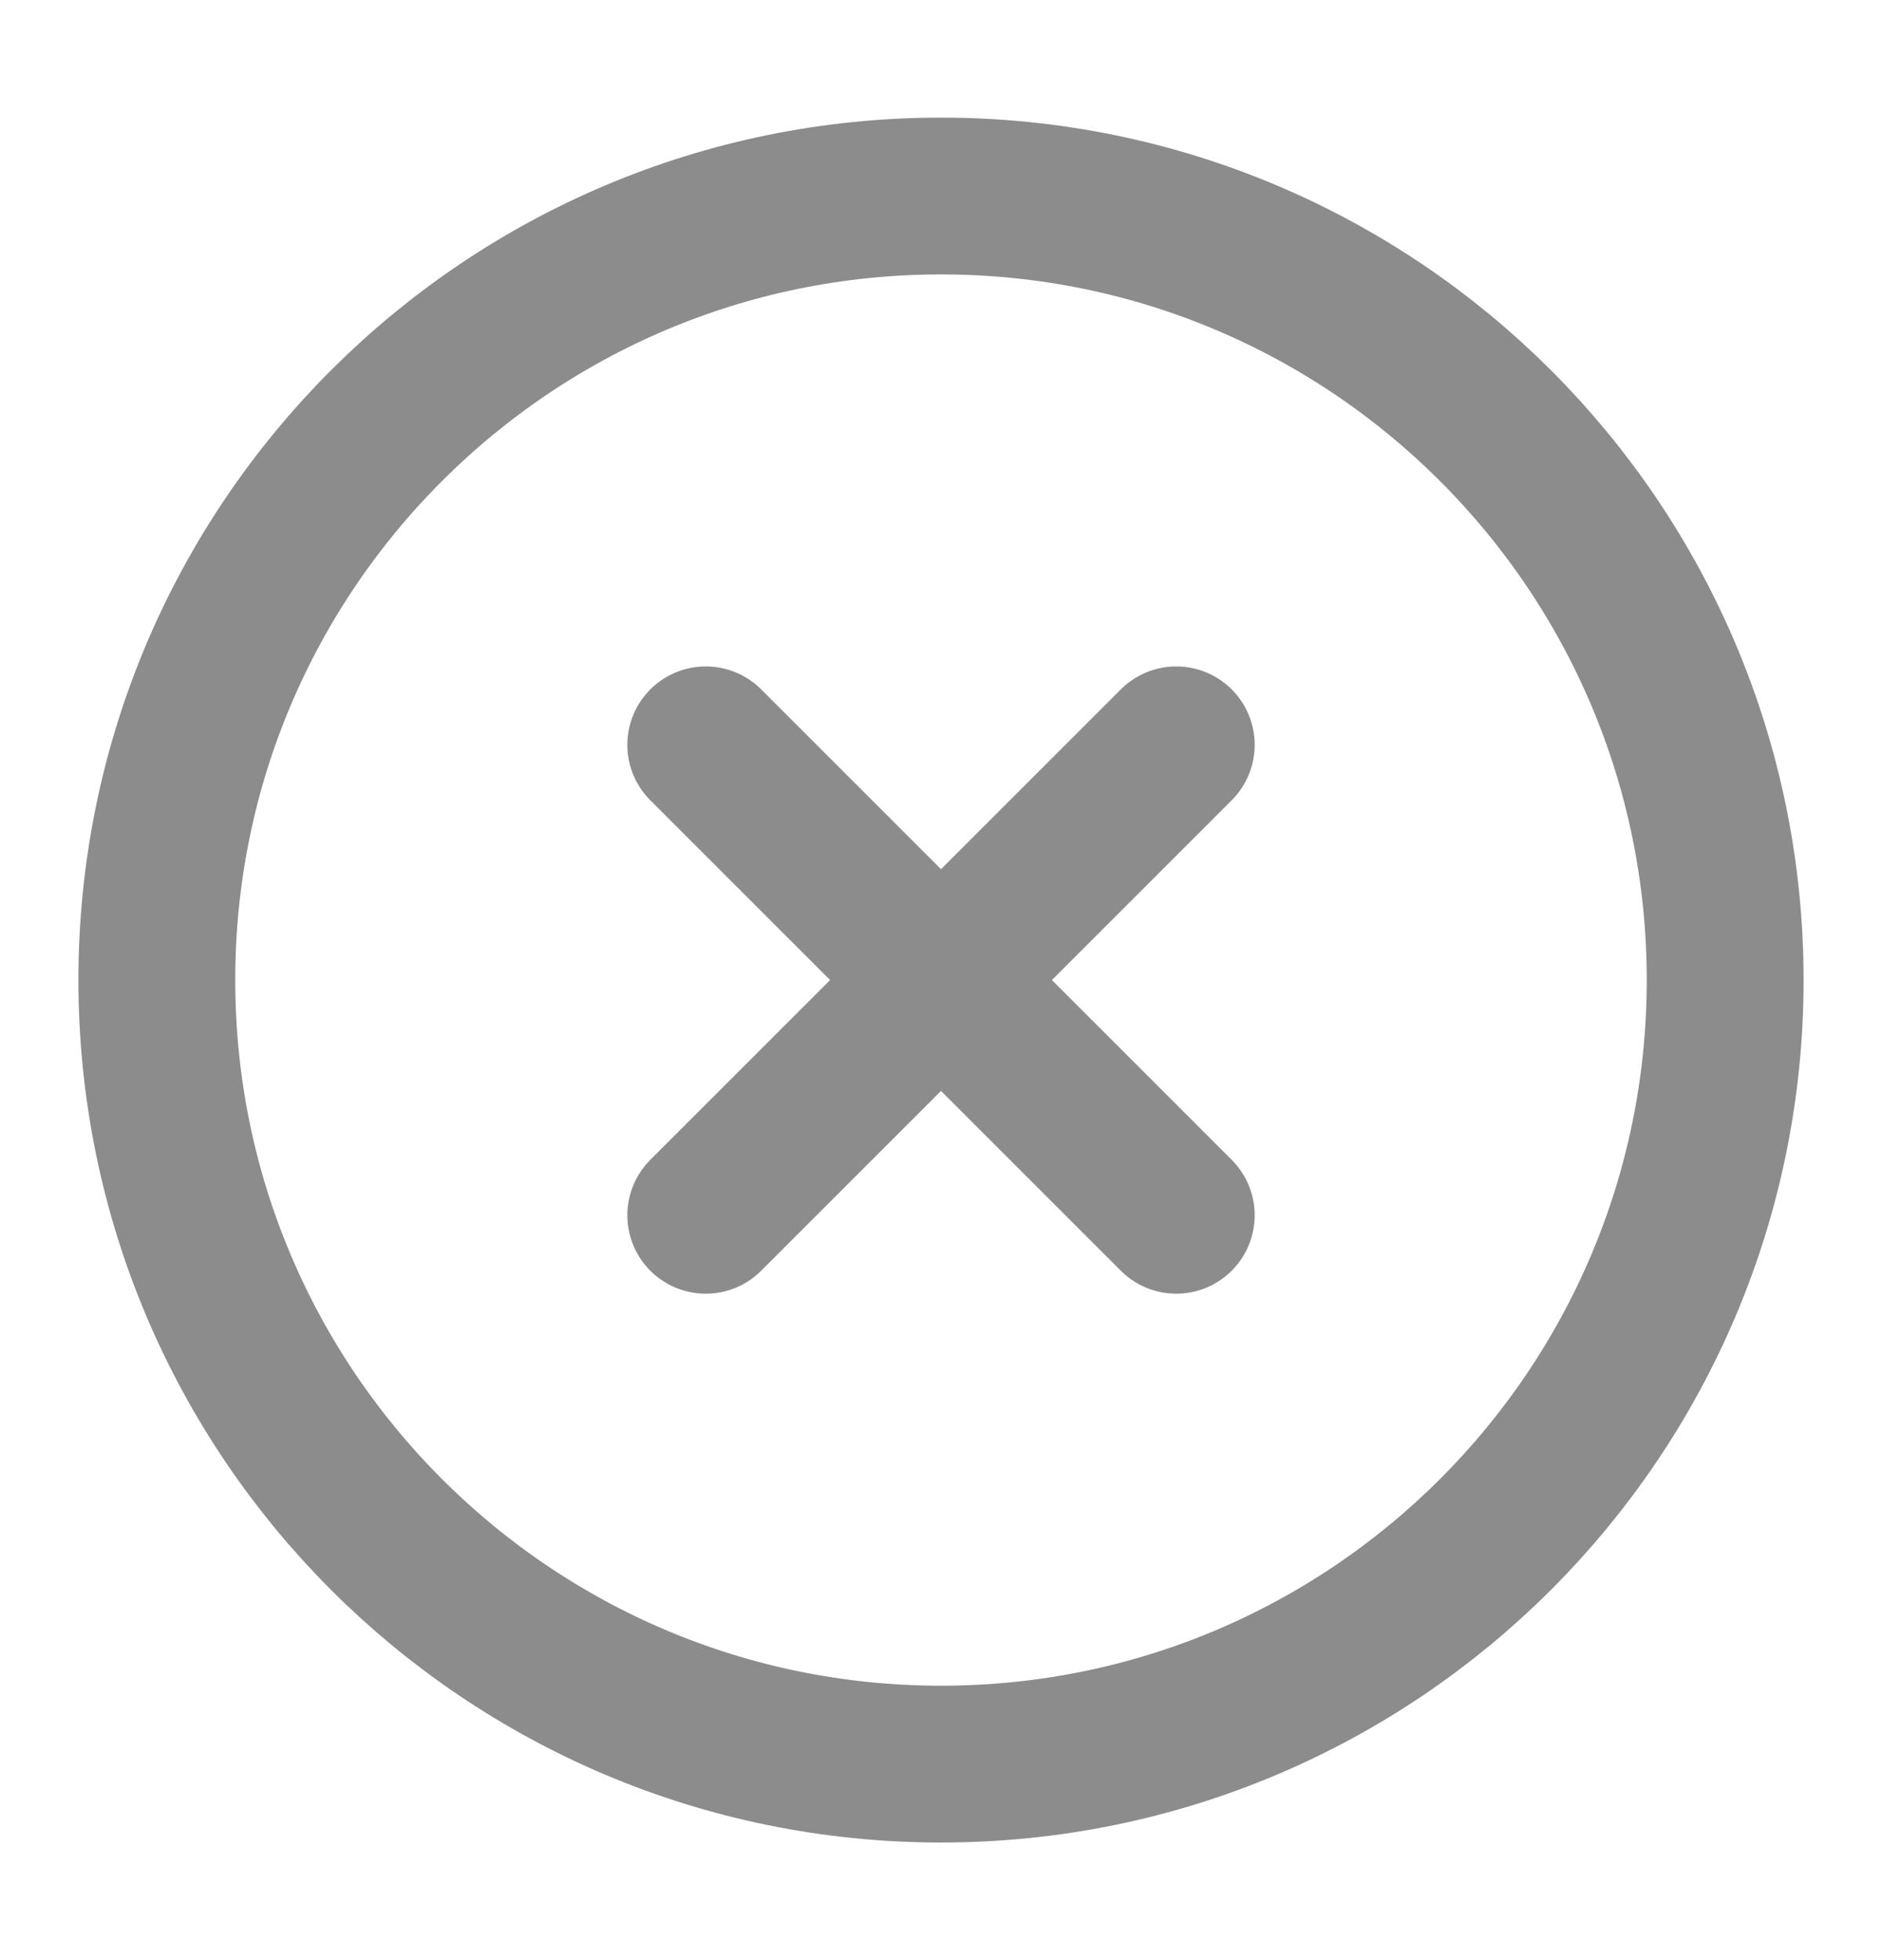 <svg width="24" height="25" viewBox="0 0 24 25" fill="none" xmlns="http://www.w3.org/2000/svg">
<path d="M12 22.5C17.523 22.5 22 18.023 22 12.5C22 6.977 17.523 2.5 12 2.5C6.477 2.5 2 6.977 2 12.5C2 18.023 6.477 22.5 12 22.5Z" stroke="#8C8C8C" stroke-width="2" stroke-linecap="round" stroke-linejoin="round"/>
<path d="M15 9.5L9 15.5" stroke="#8C8C8C" stroke-width="2" stroke-linecap="round" stroke-linejoin="round"/>
<path d="M9 9.5L15 15.5" stroke="#8C8C8C" stroke-width="2" stroke-linecap="round" stroke-linejoin="round"/>
</svg>
